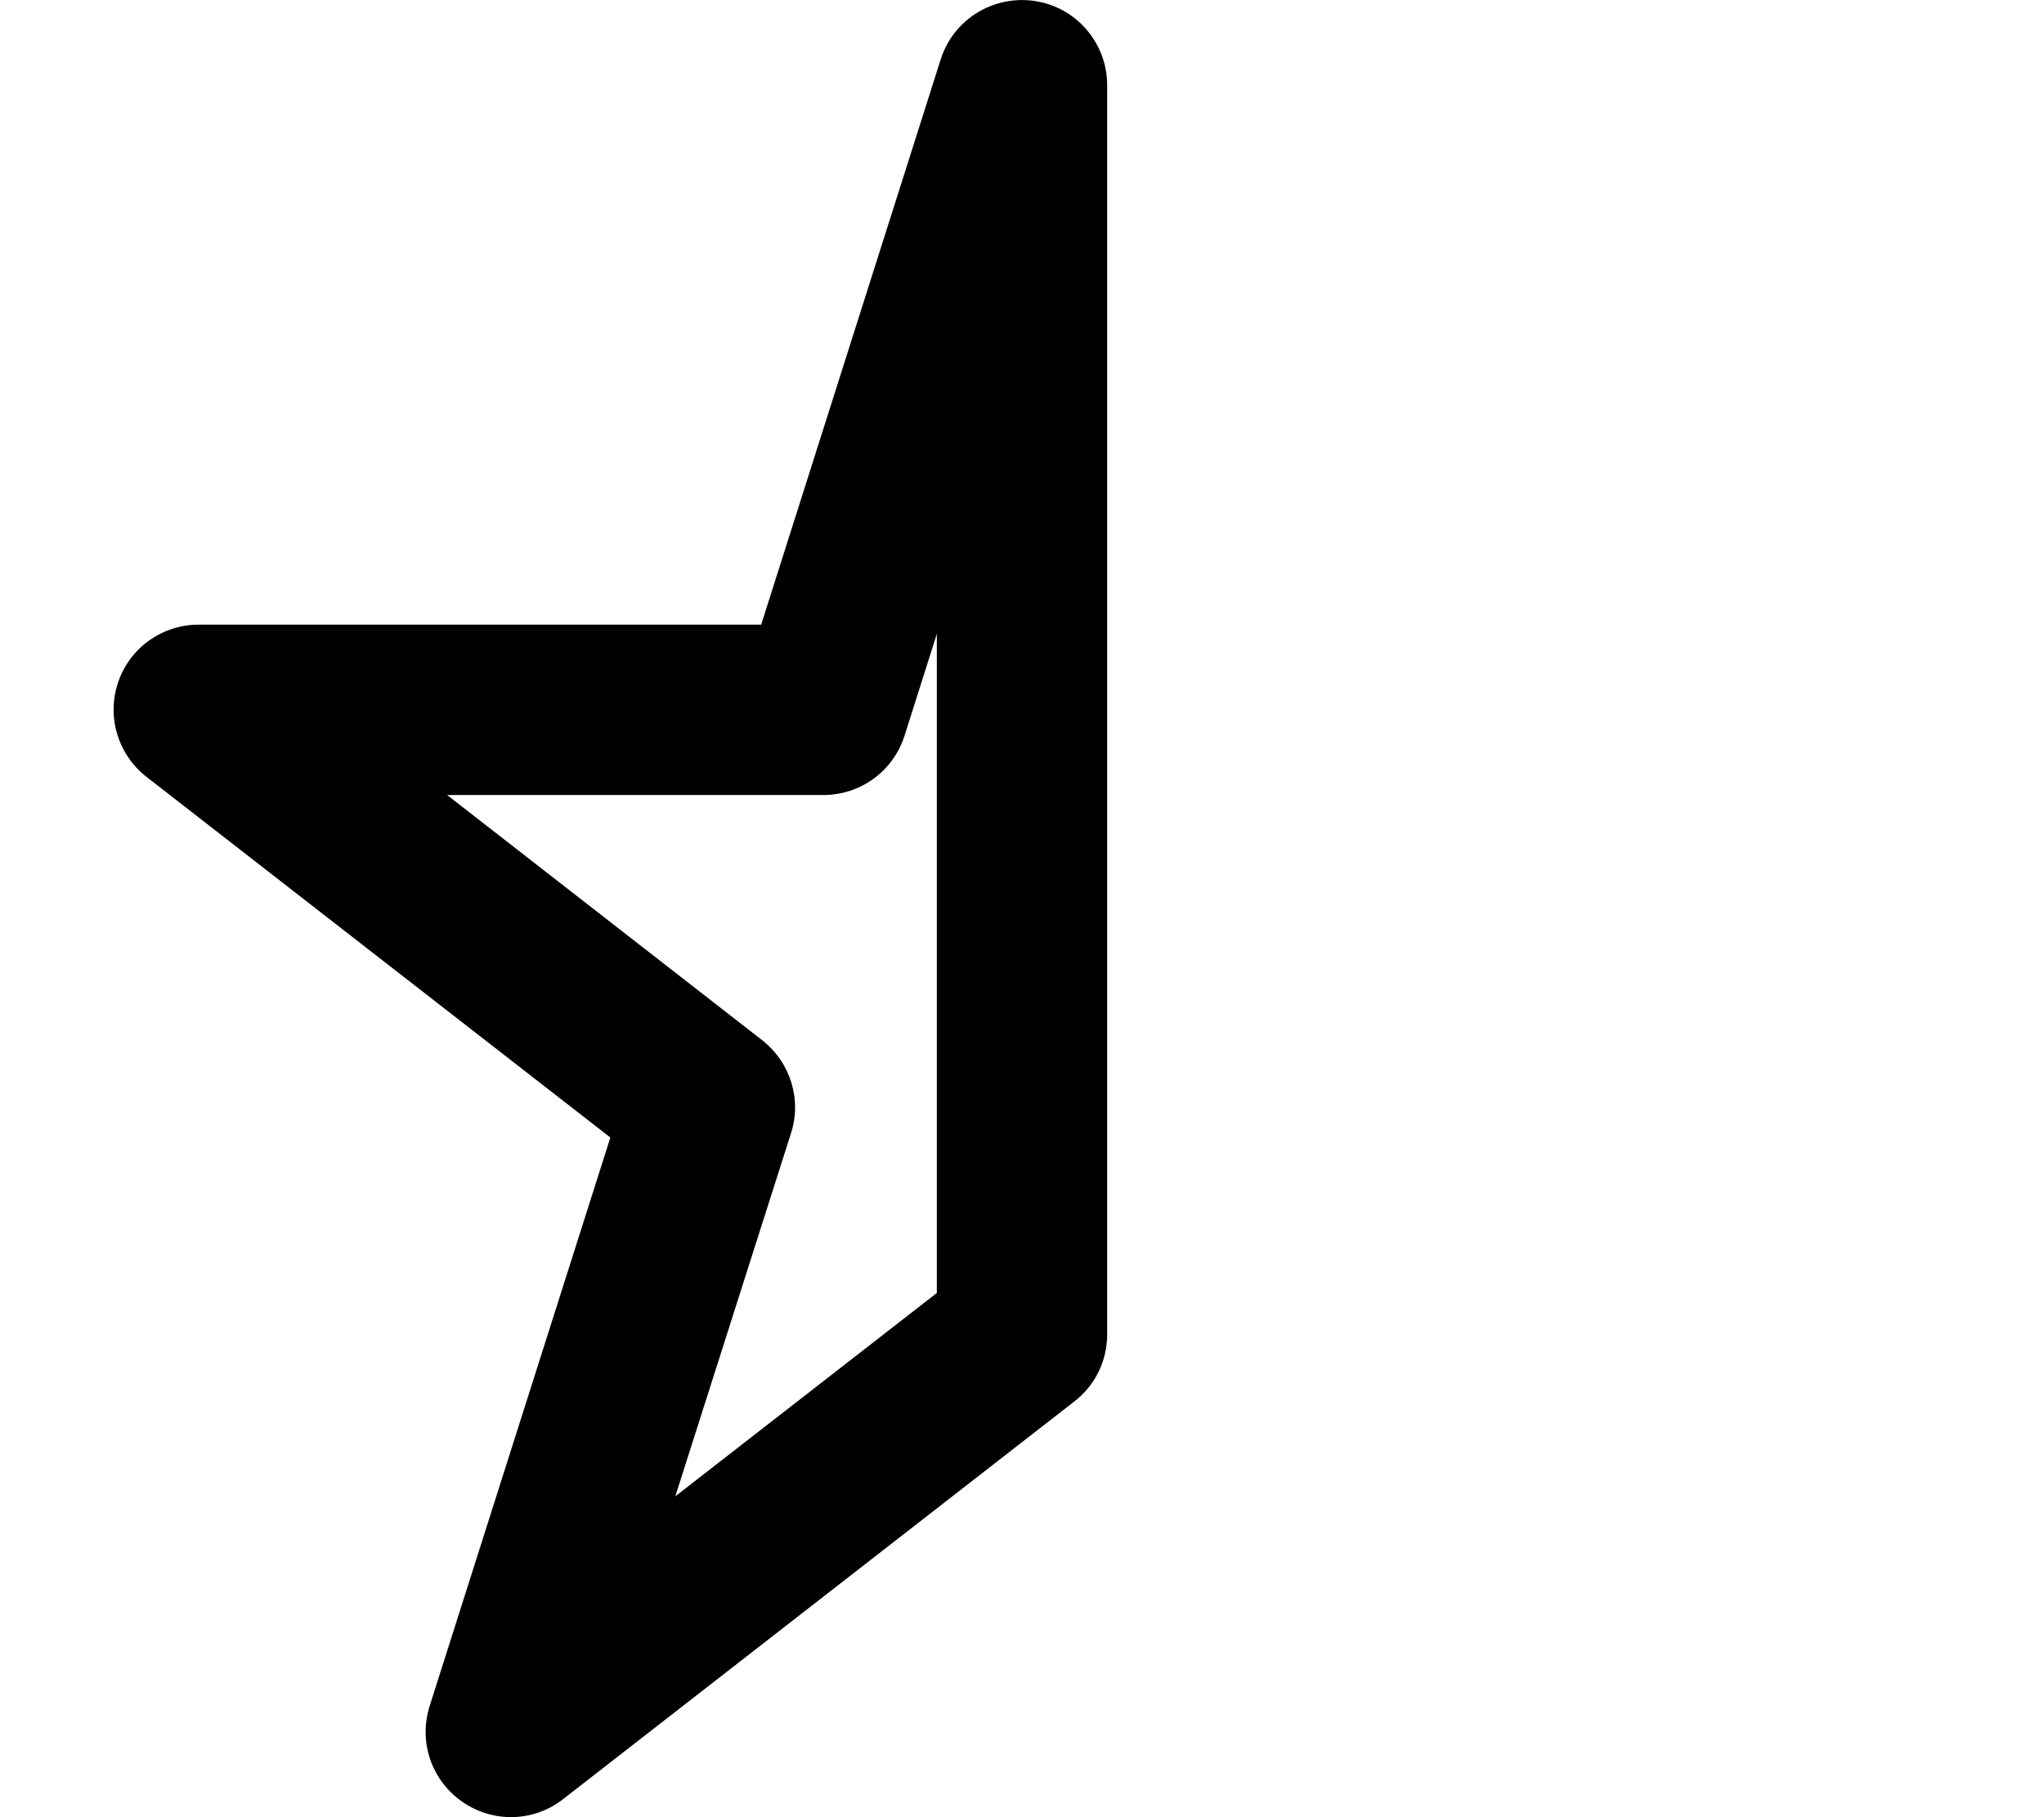 <svg xmlns="http://www.w3.org/2000/svg" viewBox="0 0 576 512"><!--! Font Awesome Pro 6.5.2 by @fontawesome - https://fontawesome.com License - https://fontawesome.com/license (Commercial License) Copyright 2024 Fonticons, Inc. --><path d="M291.7 .3C303.4 2.1 312 12.2 312 24V376c0 7.4-3.4 14.4-9.3 18.9l-144 112c-8.3 6.5-19.8 6.8-28.5 .7s-12.3-16.9-9.1-27l50.9-160.1L41.3 218.9c-8.1-6.3-11.3-17-8-26.7S45.7 176 56 176H214.5L265.1 16.7C268.7 5.4 280-1.5 291.7 .3zM264 178.6l-9.1 28.7c-3.2 10-12.4 16.7-22.9 16.7H126l88.8 69.1c7.9 6.2 11.2 16.6 8.1 26.2L190.3 421.6 264 364.3V178.6z"/></svg>